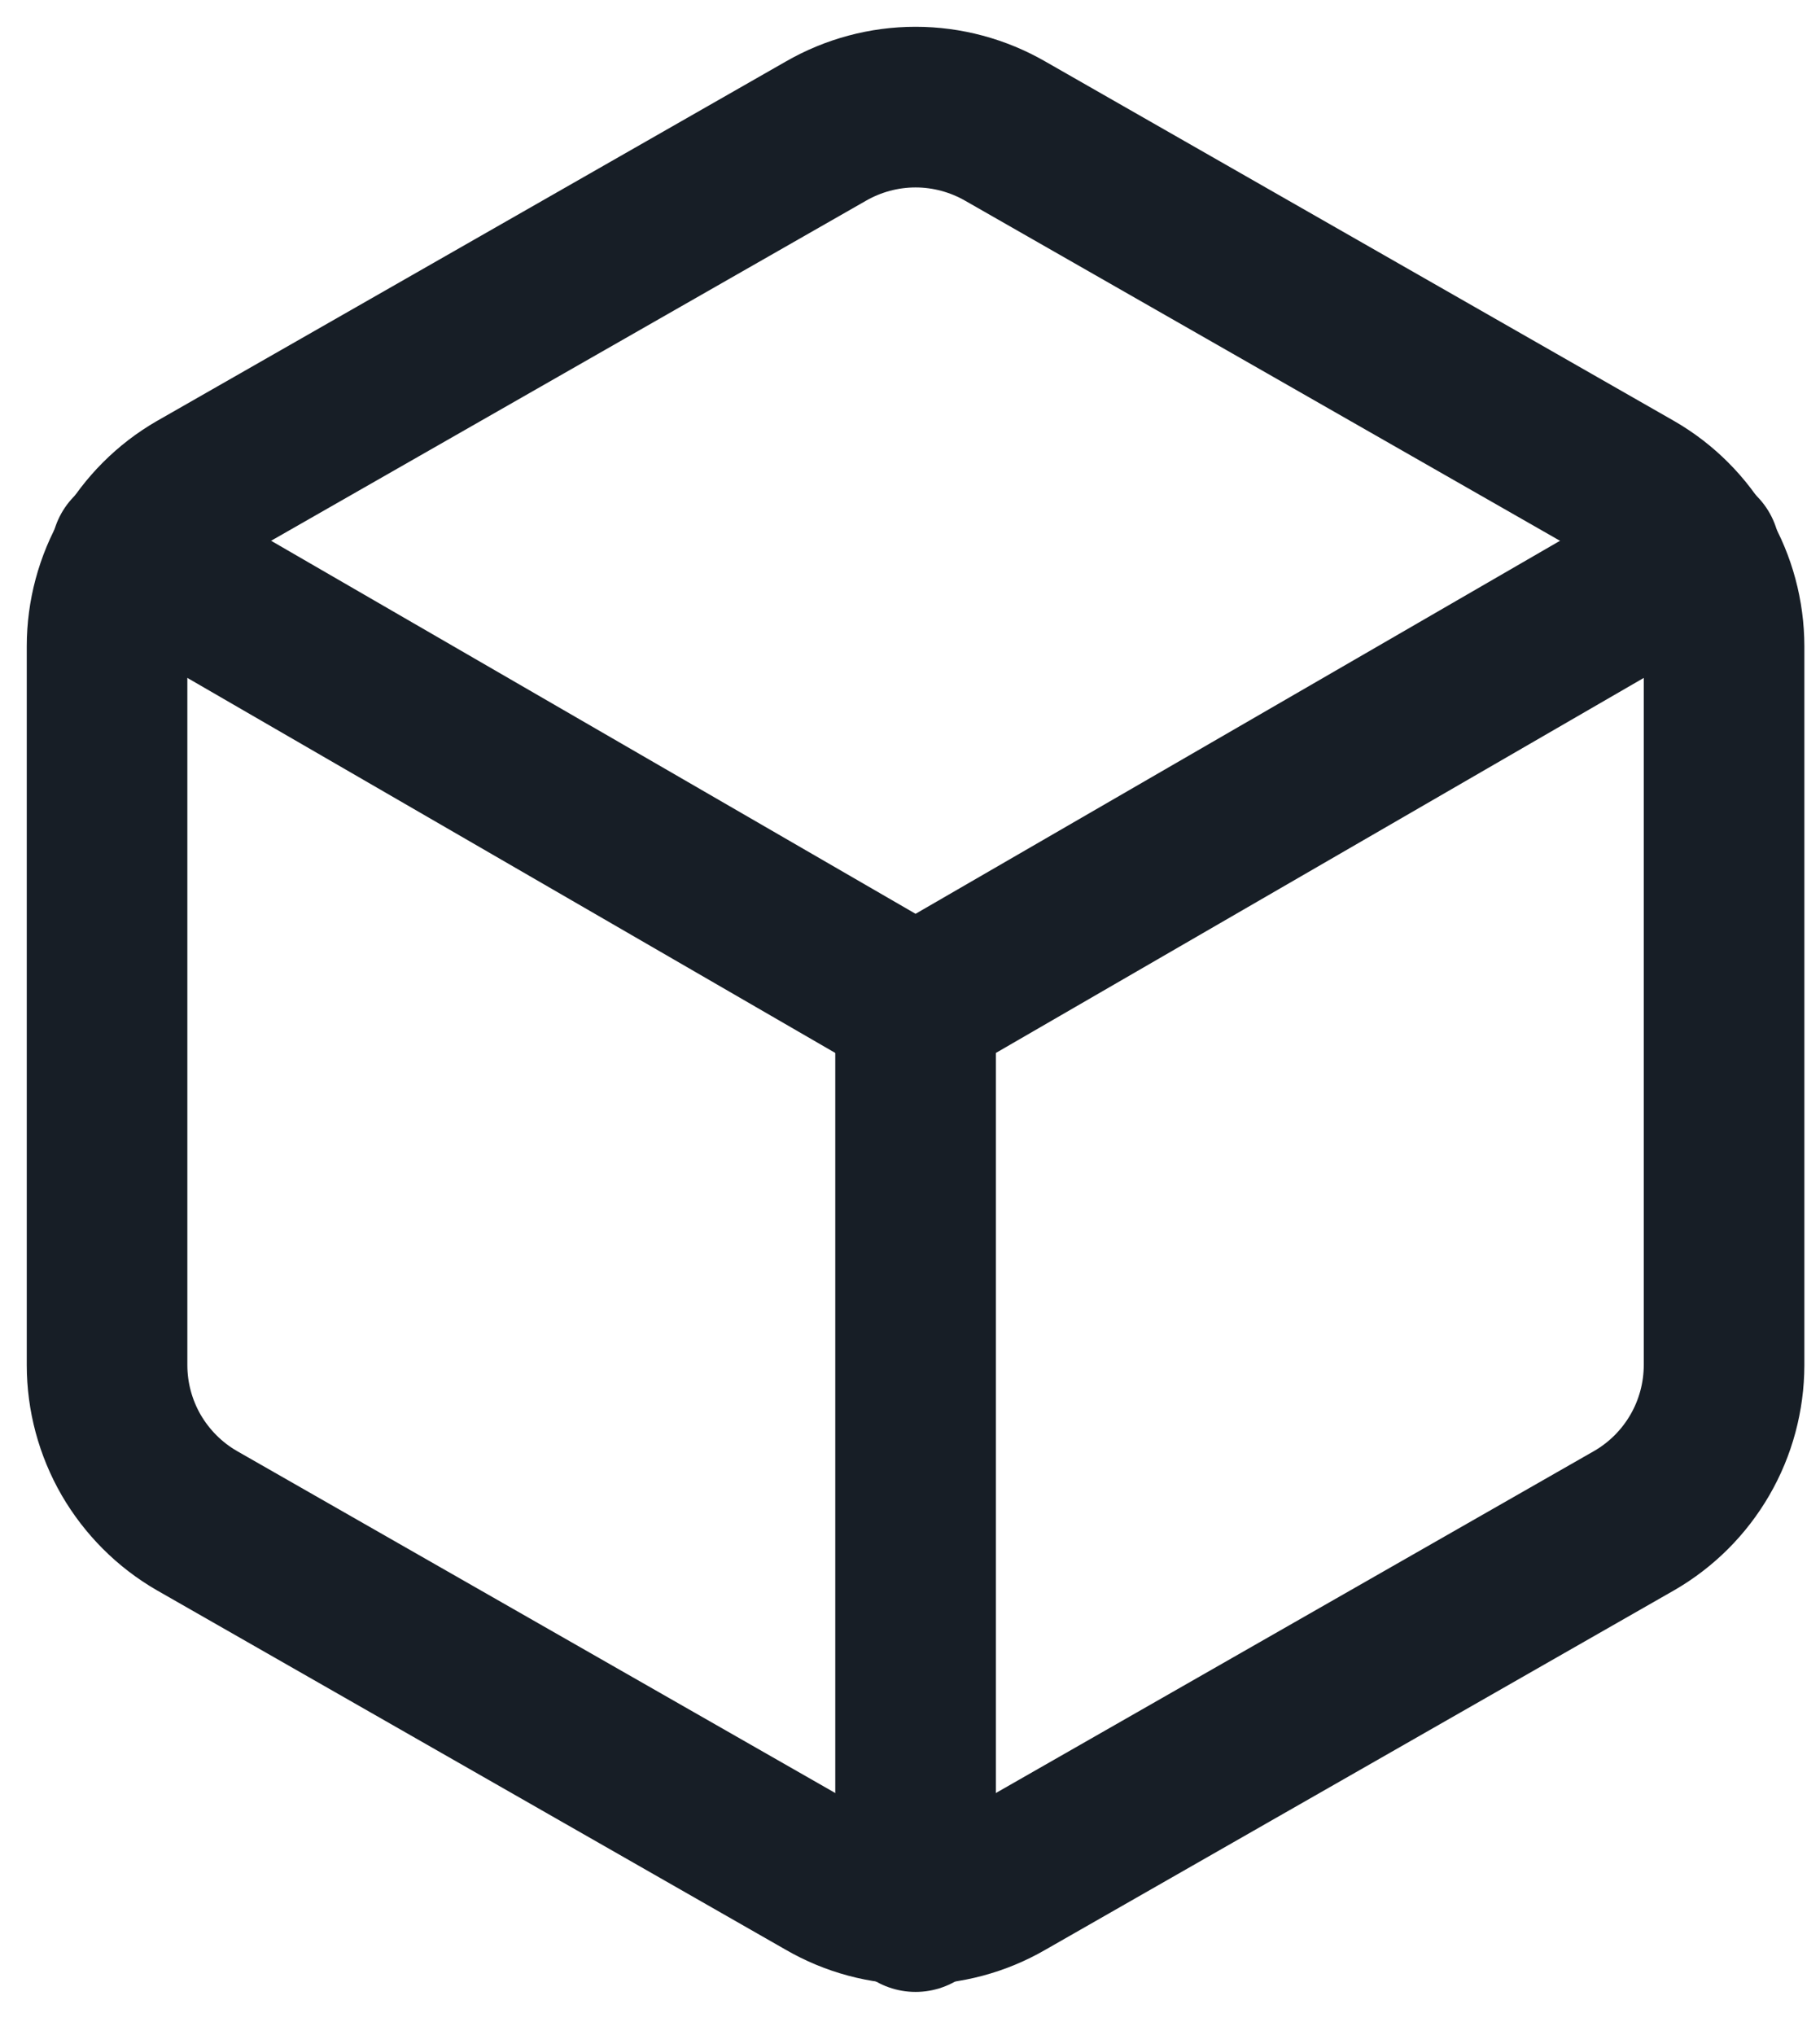 <svg width="17" height="19" viewBox="0 0 17 19" fill="none" xmlns="http://www.w3.org/2000/svg">
<path d="M16.104 12.745V6.033C16.103 5.739 16.026 5.449 15.878 5.195C15.731 4.94 15.519 4.728 15.264 4.581L9.391 1.225C9.136 1.078 8.846 1 8.552 1C8.257 1 7.968 1.078 7.713 1.225L1.839 4.581C1.584 4.728 1.373 4.94 1.225 5.195C1.078 5.449 1 5.739 1 6.033V12.745C1 13.04 1.078 13.329 1.225 13.584C1.373 13.838 1.584 14.05 1.839 14.197L7.713 17.553C7.968 17.701 8.257 17.778 8.552 17.778C8.846 17.778 9.136 17.701 9.391 17.553L15.264 14.197C15.519 14.05 15.731 13.838 15.878 13.584C16.026 13.329 16.103 13.04 16.104 12.745Z" stroke="#171E26" stroke-width="1.5" stroke-linecap="round" stroke-linejoin="round"/>
<path d="M1.227 5.16L8.552 9.398L15.877 5.16" stroke="#171E26" stroke-width="1.5" stroke-linecap="round" stroke-linejoin="round"/>
<path d="M8.552 17.847V9.389" stroke="#171E26" stroke-width="1.5" stroke-linecap="round" stroke-linejoin="round"/>
</svg>
